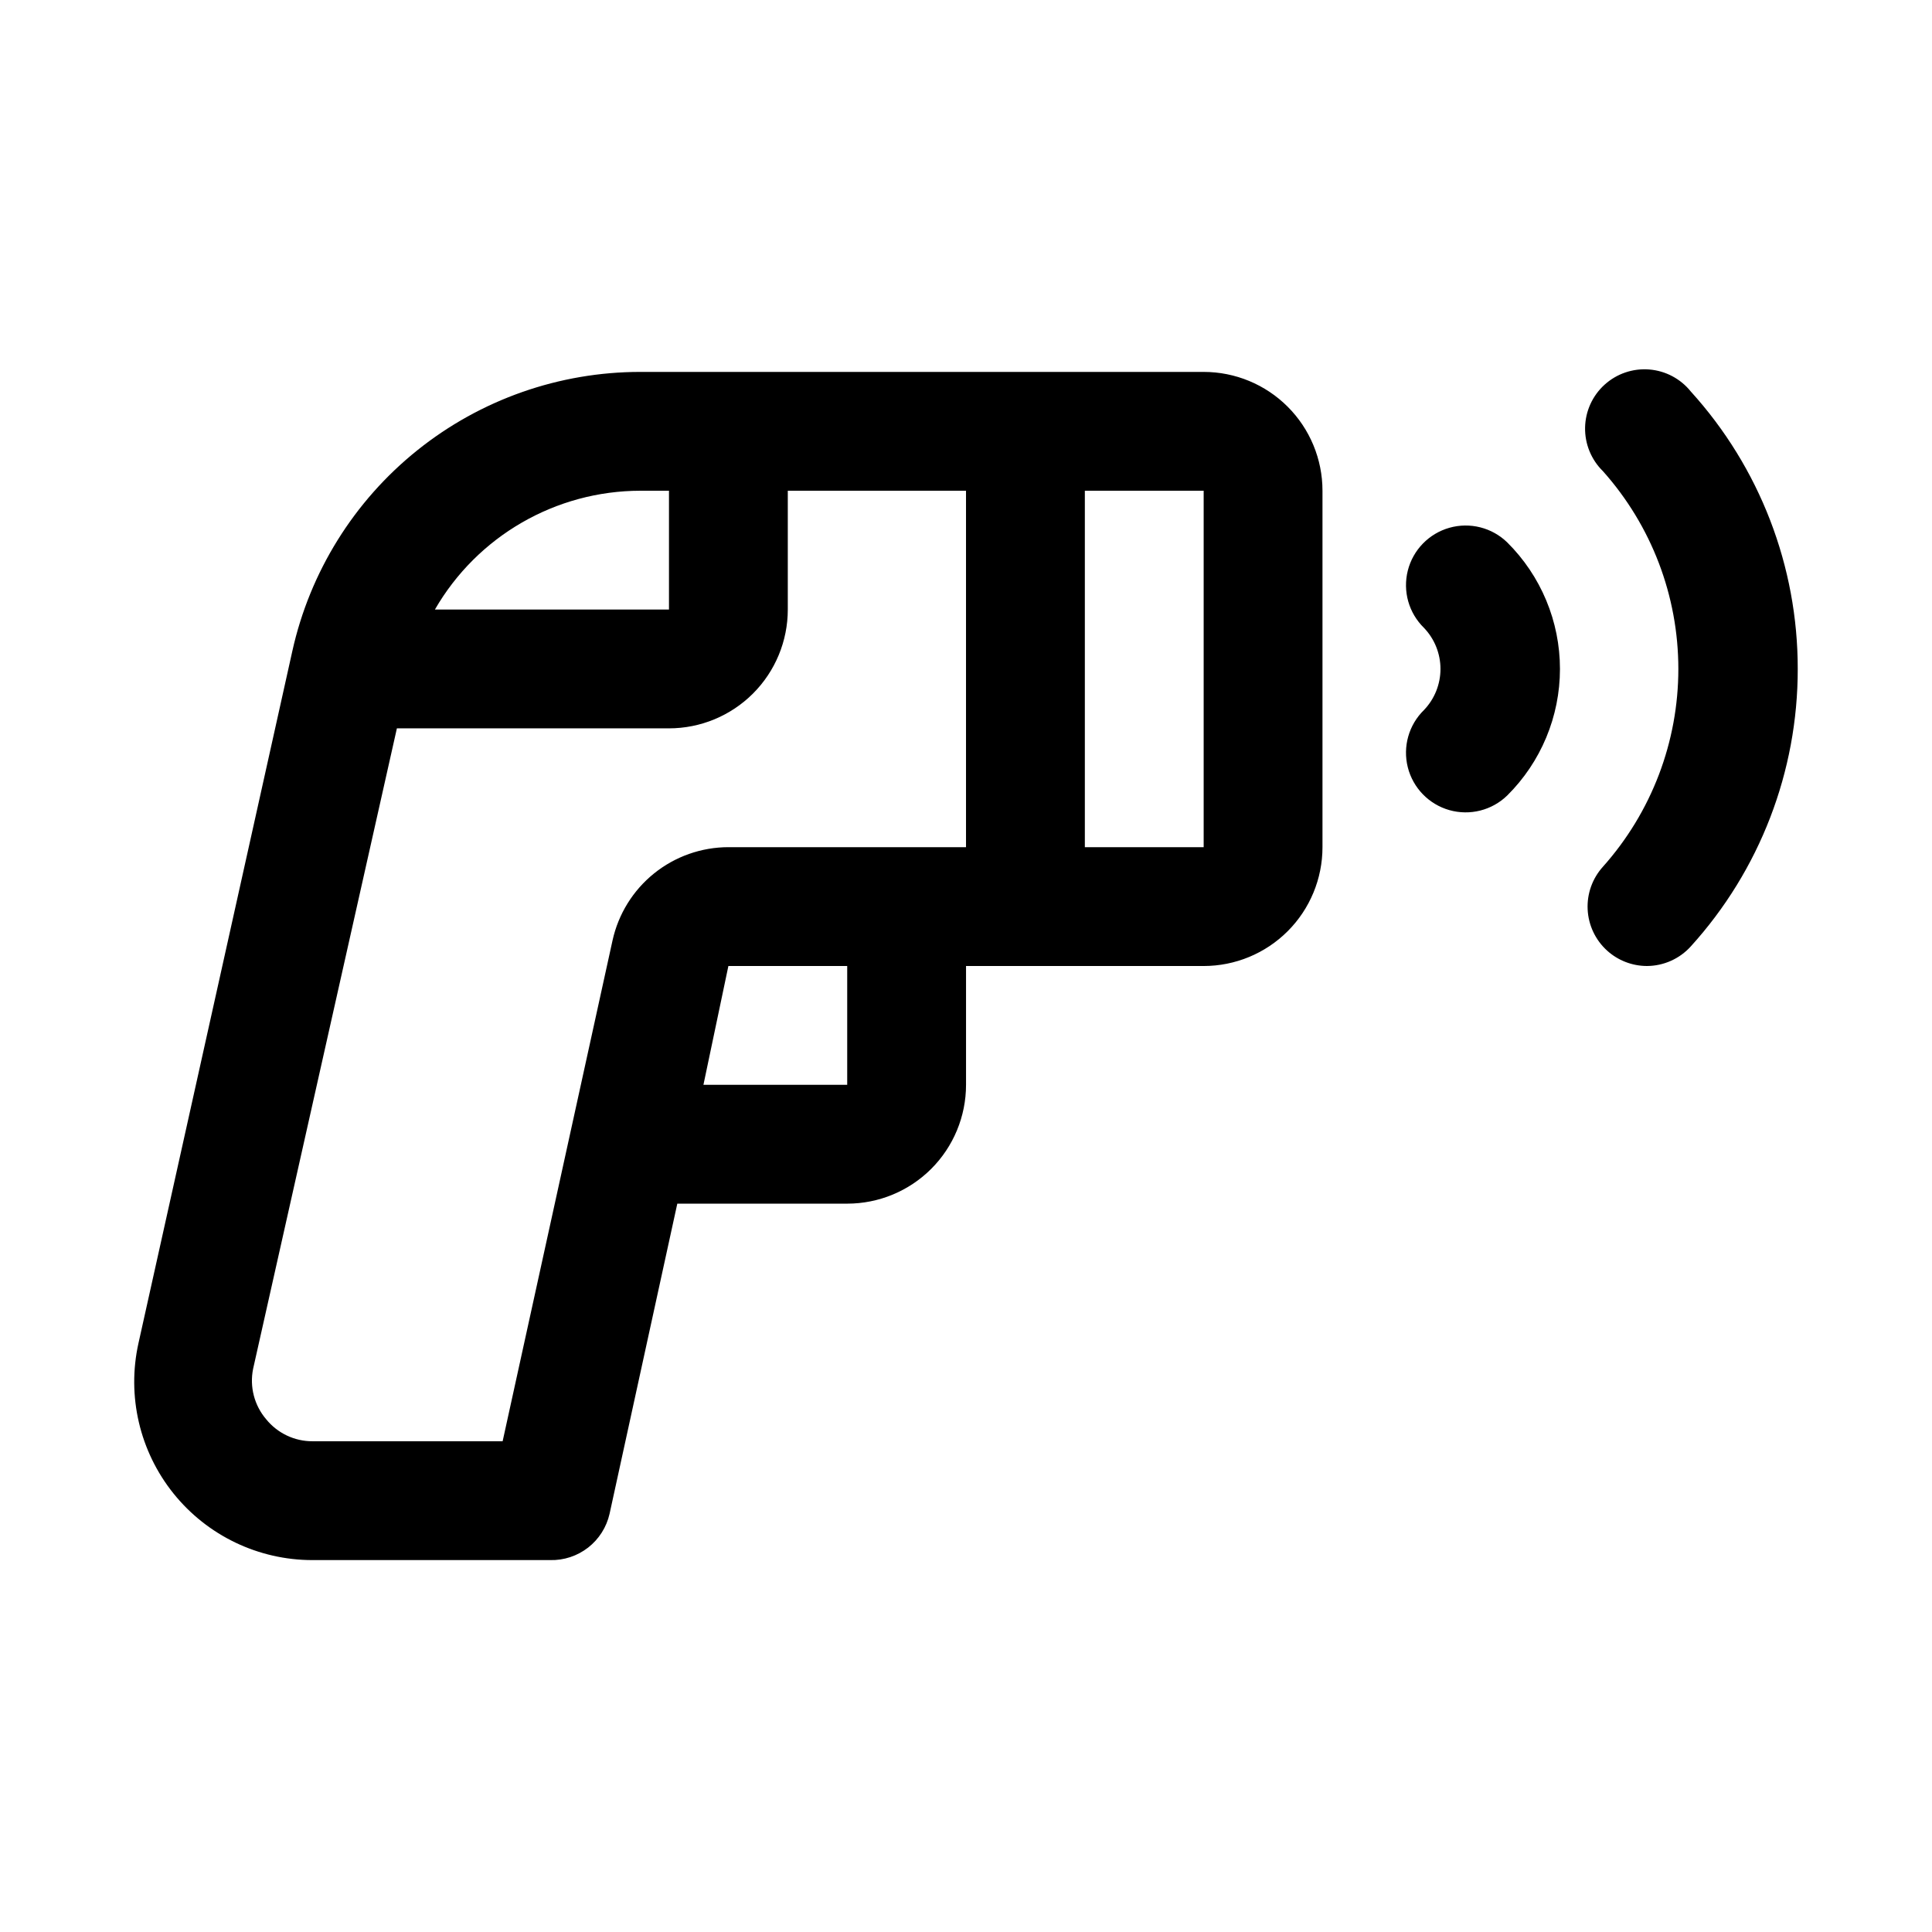 <?xml version="1.0" encoding="UTF-8"?>
<!-- Uploaded to: ICON Repo, www.iconrepo.com, Generator: ICON Repo Mixer Tools -->
<svg fill="#000000" width="800px" height="800px" version="1.1" viewBox="144 144 512 512" xmlns="http://www.w3.org/2000/svg">
 <path d="m462.98 242.56h-149.25c-21.504-0.008-42.371 7.32-59.145 20.773s-28.457 32.23-33.117 53.223l-40.777 183.42c-3.106 13.988 0.309 28.629 9.277 39.801 8.969 11.172 22.523 17.672 36.852 17.664h62.977c3.641 0.09 7.199-1.086 10.07-3.324 2.867-2.238 4.875-5.402 5.676-8.953l17.949-82.184h45.027c8.352 0 16.359-3.32 22.266-9.223 5.902-5.906 9.223-13.918 9.223-22.266v-31.488h62.977c8.348 0 16.359-3.32 22.262-9.223 5.906-5.906 9.223-13.914 9.223-22.266v-94.465c0-8.352-3.316-16.359-9.223-22.266-5.902-5.906-13.914-9.223-22.262-9.223zm-149.25 31.488h7.555v31.488h-62.031c11.238-19.465 32-31.465 54.477-31.488zm-36.527 251.9h-50.383c-4.762 0.02-9.277-2.125-12.277-5.824-3.156-3.688-4.434-8.625-3.465-13.383l38.102-169.72h72.105c8.352 0 16.359-3.32 22.266-9.223 5.906-5.906 9.223-13.914 9.223-22.266v-31.488h47.23v94.465h-62.973c-7.168 0.012-14.117 2.465-19.699 6.961-5.578 4.492-9.461 10.758-11.004 17.758zm91.316-94.461h-38.102l6.613-31.488h31.488zm94.465-62.977h-31.488v-94.465h31.488zm157.44-47.23-0.004-0.004c0.027 27.18-10.074 53.395-28.34 73.527-2.977 3.297-7.207 5.184-11.648 5.195-3.902-0.012-7.66-1.469-10.551-4.094-3.082-2.801-4.93-6.711-5.137-10.875-0.207-4.16 1.246-8.23 4.035-11.324 12.883-14.426 20-33.09 20-52.43s-7.117-38-20-52.426c-3.094-3.039-4.801-7.219-4.715-11.555 0.086-4.336 1.961-8.445 5.176-11.355s7.488-4.367 11.812-4.023 8.312 2.453 11.027 5.836c18.266 20.129 28.367 46.344 28.34 73.523zm-76.992-33.539c8.941 8.871 13.973 20.941 13.973 33.535s-5.031 24.668-13.973 33.535c-4.051 3.938-9.891 5.414-15.328 3.879-5.434-1.539-9.633-5.863-11.02-11.336-1.383-5.477 0.258-11.277 4.309-15.215 2.789-2.926 4.348-6.816 4.348-10.863 0-4.043-1.559-7.934-4.348-10.863-4.051-3.938-5.691-9.734-4.309-15.211 1.387-5.477 5.586-9.797 11.02-11.336 5.438-1.539 11.277-0.062 15.328 3.875z"/>
</svg>